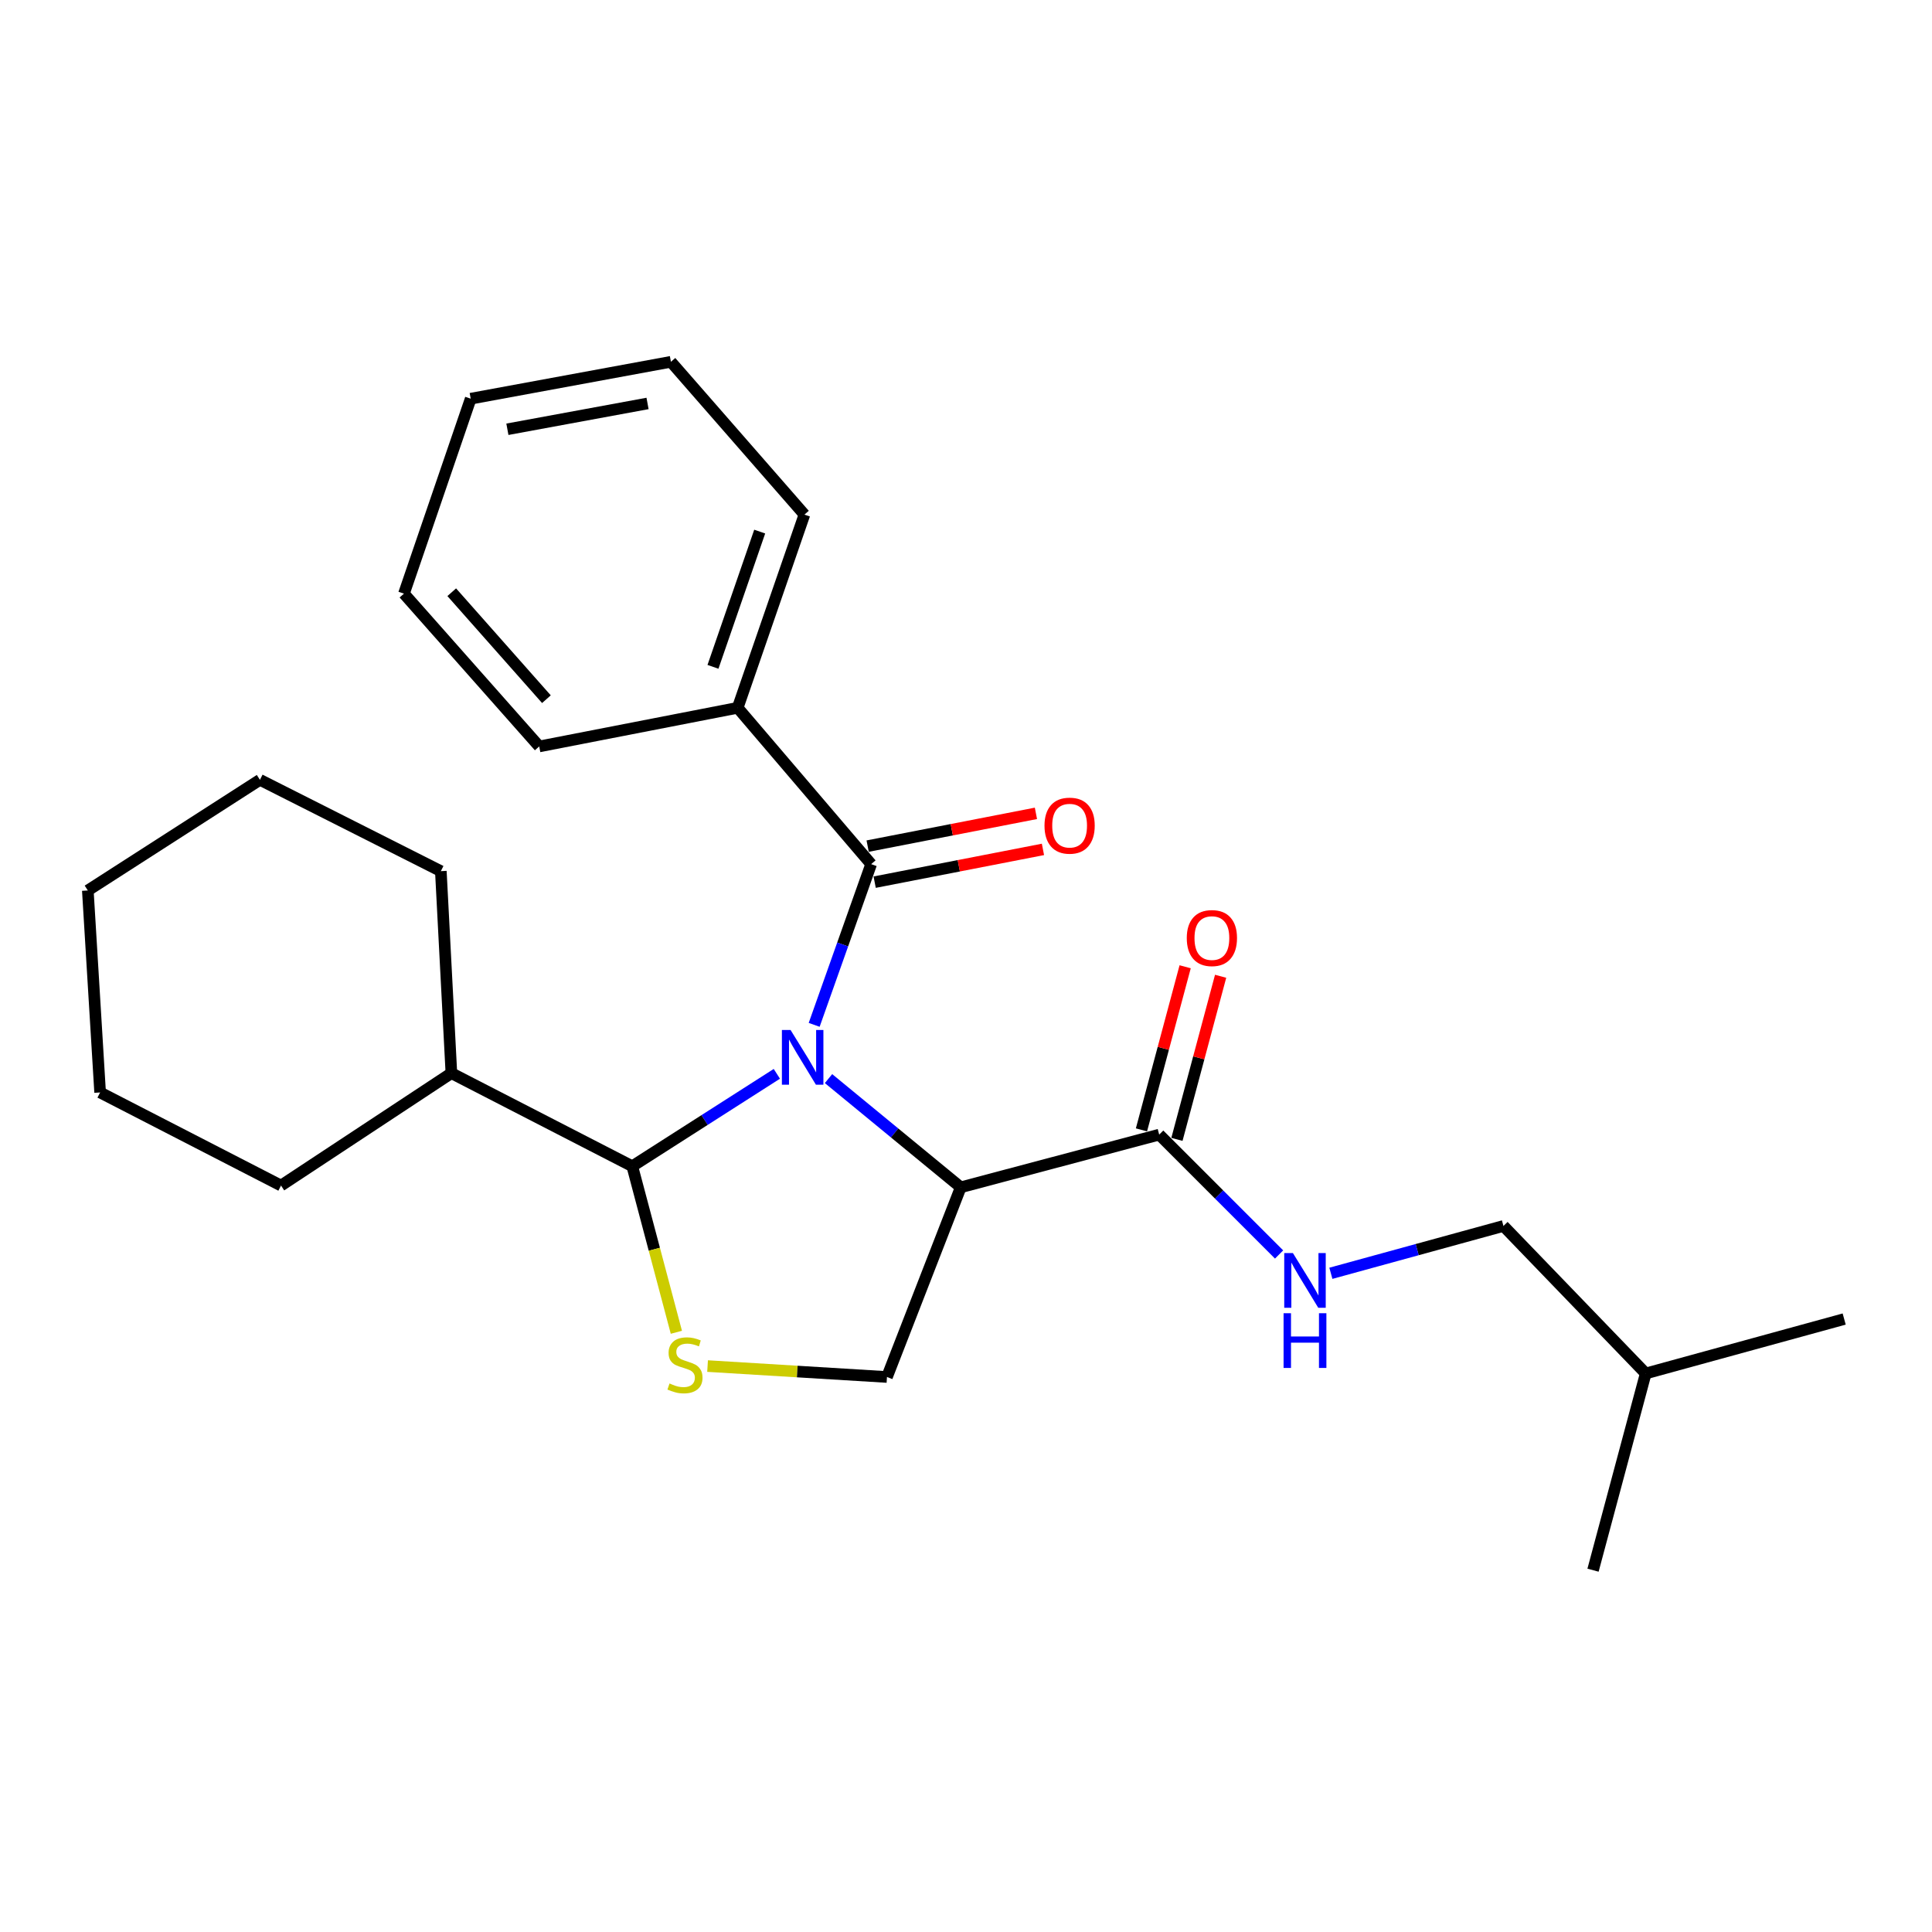<?xml version='1.0' encoding='iso-8859-1'?>
<svg version='1.1' baseProfile='full'
              xmlns='http://www.w3.org/2000/svg'
                      xmlns:rdkit='http://www.rdkit.org/xml'
                      xmlns:xlink='http://www.w3.org/1999/xlink'
                  xml:space='preserve'
width='1000px' height='1000px' viewBox='0 0 1000 1000'>
<!-- END OF HEADER -->
<rect style='opacity:1.0;fill:#FFFFFF;stroke:none' width='1000' height='1000' x='0' y='0'> </rect>
<path class='bond-0' d='M 778.18,634.55 L 733.52,646.803' style='fill:none;fill-rule:evenodd;stroke:#000000;stroke-width:6px;stroke-linecap:butt;stroke-linejoin:miter;stroke-opacity:1' />
<path class='bond-0' d='M 733.52,646.803 L 688.86,659.056' style='fill:none;fill-rule:evenodd;stroke:#0000FF;stroke-width:6px;stroke-linecap:butt;stroke-linejoin:miter;stroke-opacity:1' />
<path class='bond-1' d='M 778.18,634.55 L 851.822,710.905' style='fill:none;fill-rule:evenodd;stroke:#000000;stroke-width:6px;stroke-linecap:butt;stroke-linejoin:miter;stroke-opacity:1' />
<path class='bond-2' d='M 609.179,589.734 L 620.486,547.524' style='fill:none;fill-rule:evenodd;stroke:#000000;stroke-width:6px;stroke-linecap:butt;stroke-linejoin:miter;stroke-opacity:1' />
<path class='bond-2' d='M 620.486,547.524 L 631.794,505.314' style='fill:none;fill-rule:evenodd;stroke:#FF0000;stroke-width:6px;stroke-linecap:butt;stroke-linejoin:miter;stroke-opacity:1' />
<path class='bond-2' d='M 590.819,584.815 L 602.126,542.605' style='fill:none;fill-rule:evenodd;stroke:#000000;stroke-width:6px;stroke-linecap:butt;stroke-linejoin:miter;stroke-opacity:1' />
<path class='bond-2' d='M 602.126,542.605 L 613.434,500.395' style='fill:none;fill-rule:evenodd;stroke:#FF0000;stroke-width:6px;stroke-linecap:butt;stroke-linejoin:miter;stroke-opacity:1' />
<path class='bond-3' d='M 599.999,587.275 L 631.024,618.3' style='fill:none;fill-rule:evenodd;stroke:#000000;stroke-width:6px;stroke-linecap:butt;stroke-linejoin:miter;stroke-opacity:1' />
<path class='bond-3' d='M 631.024,618.3 L 662.049,649.325' style='fill:none;fill-rule:evenodd;stroke:#0000FF;stroke-width:6px;stroke-linecap:butt;stroke-linejoin:miter;stroke-opacity:1' />
<path class='bond-4' d='M 599.999,587.275 L 497.276,614.55' style='fill:none;fill-rule:evenodd;stroke:#000000;stroke-width:6px;stroke-linecap:butt;stroke-linejoin:miter;stroke-opacity:1' />
<path class='bond-5' d='M 851.822,710.905 L 824.547,812.731' style='fill:none;fill-rule:evenodd;stroke:#000000;stroke-width:6px;stroke-linecap:butt;stroke-linejoin:miter;stroke-opacity:1' />
<path class='bond-6' d='M 851.822,710.905 L 954.545,682.733' style='fill:none;fill-rule:evenodd;stroke:#000000;stroke-width:6px;stroke-linecap:butt;stroke-linejoin:miter;stroke-opacity:1' />
<path class='bond-7' d='M 450.909,447.276 L 436.16,488.869' style='fill:none;fill-rule:evenodd;stroke:#000000;stroke-width:6px;stroke-linecap:butt;stroke-linejoin:miter;stroke-opacity:1' />
<path class='bond-7' d='M 436.16,488.869 L 421.411,530.463' style='fill:none;fill-rule:evenodd;stroke:#0000FF;stroke-width:6px;stroke-linecap:butt;stroke-linejoin:miter;stroke-opacity:1' />
<path class='bond-8' d='M 452.725,456.605 L 496.278,448.125' style='fill:none;fill-rule:evenodd;stroke:#000000;stroke-width:6px;stroke-linecap:butt;stroke-linejoin:miter;stroke-opacity:1' />
<path class='bond-8' d='M 496.278,448.125 L 539.832,439.645' style='fill:none;fill-rule:evenodd;stroke:#FF0000;stroke-width:6px;stroke-linecap:butt;stroke-linejoin:miter;stroke-opacity:1' />
<path class='bond-8' d='M 449.093,437.948 L 492.646,429.468' style='fill:none;fill-rule:evenodd;stroke:#000000;stroke-width:6px;stroke-linecap:butt;stroke-linejoin:miter;stroke-opacity:1' />
<path class='bond-8' d='M 492.646,429.468 L 536.199,420.989' style='fill:none;fill-rule:evenodd;stroke:#FF0000;stroke-width:6px;stroke-linecap:butt;stroke-linejoin:miter;stroke-opacity:1' />
<path class='bond-9' d='M 450.909,447.276 L 381.818,366.359' style='fill:none;fill-rule:evenodd;stroke:#000000;stroke-width:6px;stroke-linecap:butt;stroke-linejoin:miter;stroke-opacity:1' />
<path class='bond-10' d='M 381.818,366.359 L 416.369,266.36' style='fill:none;fill-rule:evenodd;stroke:#000000;stroke-width:6px;stroke-linecap:butt;stroke-linejoin:miter;stroke-opacity:1' />
<path class='bond-10' d='M 369.035,345.152 L 393.221,275.153' style='fill:none;fill-rule:evenodd;stroke:#000000;stroke-width:6px;stroke-linecap:butt;stroke-linejoin:miter;stroke-opacity:1' />
<path class='bond-11' d='M 381.818,366.359 L 279.095,386.358' style='fill:none;fill-rule:evenodd;stroke:#000000;stroke-width:6px;stroke-linecap:butt;stroke-linejoin:miter;stroke-opacity:1' />
<path class='bond-12' d='M 416.369,266.36 L 347.267,187.269' style='fill:none;fill-rule:evenodd;stroke:#000000;stroke-width:6px;stroke-linecap:butt;stroke-linejoin:miter;stroke-opacity:1' />
<path class='bond-13' d='M 279.095,386.358 L 209.085,307.267' style='fill:none;fill-rule:evenodd;stroke:#000000;stroke-width:6px;stroke-linecap:butt;stroke-linejoin:miter;stroke-opacity:1' />
<path class='bond-13' d='M 282.826,361.897 L 233.819,306.533' style='fill:none;fill-rule:evenodd;stroke:#000000;stroke-width:6px;stroke-linecap:butt;stroke-linejoin:miter;stroke-opacity:1' />
<path class='bond-14' d='M 347.267,187.269 L 243.636,206.361' style='fill:none;fill-rule:evenodd;stroke:#000000;stroke-width:6px;stroke-linecap:butt;stroke-linejoin:miter;stroke-opacity:1' />
<path class='bond-14' d='M 335.166,208.825 L 262.624,222.189' style='fill:none;fill-rule:evenodd;stroke:#000000;stroke-width:6px;stroke-linecap:butt;stroke-linejoin:miter;stroke-opacity:1' />
<path class='bond-15' d='M 209.085,307.267 L 243.636,206.361' style='fill:none;fill-rule:evenodd;stroke:#000000;stroke-width:6px;stroke-linecap:butt;stroke-linejoin:miter;stroke-opacity:1' />
<path class='bond-16' d='M 428.838,558.282 L 463.057,586.416' style='fill:none;fill-rule:evenodd;stroke:#0000FF;stroke-width:6px;stroke-linecap:butt;stroke-linejoin:miter;stroke-opacity:1' />
<path class='bond-16' d='M 463.057,586.416 L 497.276,614.55' style='fill:none;fill-rule:evenodd;stroke:#000000;stroke-width:6px;stroke-linecap:butt;stroke-linejoin:miter;stroke-opacity:1' />
<path class='bond-17' d='M 402.093,555.813 L 364.68,579.727' style='fill:none;fill-rule:evenodd;stroke:#0000FF;stroke-width:6px;stroke-linecap:butt;stroke-linejoin:miter;stroke-opacity:1' />
<path class='bond-17' d='M 364.68,579.727 L 327.267,603.642' style='fill:none;fill-rule:evenodd;stroke:#000000;stroke-width:6px;stroke-linecap:butt;stroke-linejoin:miter;stroke-opacity:1' />
<path class='bond-18' d='M 497.276,614.55 L 459.092,712.732' style='fill:none;fill-rule:evenodd;stroke:#000000;stroke-width:6px;stroke-linecap:butt;stroke-linejoin:miter;stroke-opacity:1' />
<path class='bond-19' d='M 327.267,603.642 L 338.678,646.615' style='fill:none;fill-rule:evenodd;stroke:#000000;stroke-width:6px;stroke-linecap:butt;stroke-linejoin:miter;stroke-opacity:1' />
<path class='bond-19' d='M 338.678,646.615 L 350.088,689.588' style='fill:none;fill-rule:evenodd;stroke:#CCCC00;stroke-width:6px;stroke-linecap:butt;stroke-linejoin:miter;stroke-opacity:1' />
<path class='bond-20' d='M 327.267,603.642 L 233.636,555.459' style='fill:none;fill-rule:evenodd;stroke:#000000;stroke-width:6px;stroke-linecap:butt;stroke-linejoin:miter;stroke-opacity:1' />
<path class='bond-21' d='M 366.241,707.077 L 412.667,709.905' style='fill:none;fill-rule:evenodd;stroke:#CCCC00;stroke-width:6px;stroke-linecap:butt;stroke-linejoin:miter;stroke-opacity:1' />
<path class='bond-21' d='M 412.667,709.905 L 459.092,712.732' style='fill:none;fill-rule:evenodd;stroke:#000000;stroke-width:6px;stroke-linecap:butt;stroke-linejoin:miter;stroke-opacity:1' />
<path class='bond-22' d='M 233.636,555.459 L 228.177,450.909' style='fill:none;fill-rule:evenodd;stroke:#000000;stroke-width:6px;stroke-linecap:butt;stroke-linejoin:miter;stroke-opacity:1' />
<path class='bond-23' d='M 233.636,555.459 L 145.453,613.642' style='fill:none;fill-rule:evenodd;stroke:#000000;stroke-width:6px;stroke-linecap:butt;stroke-linejoin:miter;stroke-opacity:1' />
<path class='bond-24' d='M 228.177,450.909 L 134.545,403.634' style='fill:none;fill-rule:evenodd;stroke:#000000;stroke-width:6px;stroke-linecap:butt;stroke-linejoin:miter;stroke-opacity:1' />
<path class='bond-25' d='M 145.453,613.642 L 51.822,565.459' style='fill:none;fill-rule:evenodd;stroke:#000000;stroke-width:6px;stroke-linecap:butt;stroke-linejoin:miter;stroke-opacity:1' />
<path class='bond-26' d='M 134.545,403.634 L 45.455,460.909' style='fill:none;fill-rule:evenodd;stroke:#000000;stroke-width:6px;stroke-linecap:butt;stroke-linejoin:miter;stroke-opacity:1' />
<path class='bond-27' d='M 51.822,565.459 L 45.455,460.909' style='fill:none;fill-rule:evenodd;stroke:#000000;stroke-width:6px;stroke-linecap:butt;stroke-linejoin:miter;stroke-opacity:1' />
<path  class='atom-2' d='M 614.274 485.54
Q 614.274 478.74, 617.634 474.94
Q 620.994 471.14, 627.274 471.14
Q 633.554 471.14, 636.914 474.94
Q 640.274 478.74, 640.274 485.54
Q 640.274 492.42, 636.874 496.34
Q 633.474 500.22, 627.274 500.22
Q 621.034 500.22, 617.634 496.34
Q 614.274 492.46, 614.274 485.54
M 627.274 497.02
Q 631.594 497.02, 633.914 494.14
Q 636.274 491.22, 636.274 485.54
Q 636.274 479.98, 633.914 477.18
Q 631.594 474.34, 627.274 474.34
Q 622.954 474.34, 620.594 477.14
Q 618.274 479.94, 618.274 485.54
Q 618.274 491.26, 620.594 494.14
Q 622.954 497.02, 627.274 497.02
' fill='#FF0000'/>
<path  class='atom-3' d='M 669.197 648.573
L 678.477 663.573
Q 679.397 665.053, 680.877 667.733
Q 682.357 670.413, 682.437 670.573
L 682.437 648.573
L 686.197 648.573
L 686.197 676.893
L 682.317 676.893
L 672.357 660.493
Q 671.197 658.573, 669.957 656.373
Q 668.757 654.173, 668.397 653.493
L 668.397 676.893
L 664.717 676.893
L 664.717 648.573
L 669.197 648.573
' fill='#0000FF'/>
<path  class='atom-3' d='M 664.377 679.725
L 668.217 679.725
L 668.217 691.765
L 682.697 691.765
L 682.697 679.725
L 686.537 679.725
L 686.537 708.045
L 682.697 708.045
L 682.697 694.965
L 668.217 694.965
L 668.217 708.045
L 664.377 708.045
L 664.377 679.725
' fill='#0000FF'/>
<path  class='atom-6' d='M 540.632 427.357
Q 540.632 420.557, 543.992 416.757
Q 547.352 412.957, 553.632 412.957
Q 559.912 412.957, 563.272 416.757
Q 566.632 420.557, 566.632 427.357
Q 566.632 434.237, 563.232 438.157
Q 559.832 442.037, 553.632 442.037
Q 547.392 442.037, 543.992 438.157
Q 540.632 434.277, 540.632 427.357
M 553.632 438.837
Q 557.952 438.837, 560.272 435.957
Q 562.632 433.037, 562.632 427.357
Q 562.632 421.797, 560.272 418.997
Q 557.952 416.157, 553.632 416.157
Q 549.312 416.157, 546.952 418.957
Q 544.632 421.757, 544.632 427.357
Q 544.632 433.077, 546.952 435.957
Q 549.312 438.837, 553.632 438.837
' fill='#FF0000'/>
<path  class='atom-13' d='M 409.19 533.115
L 418.47 548.115
Q 419.39 549.595, 420.87 552.275
Q 422.35 554.955, 422.43 555.115
L 422.43 533.115
L 426.19 533.115
L 426.19 561.435
L 422.31 561.435
L 412.35 545.035
Q 411.19 543.115, 409.95 540.915
Q 408.75 538.715, 408.39 538.035
L 408.39 561.435
L 404.71 561.435
L 404.71 533.115
L 409.19 533.115
' fill='#0000FF'/>
<path  class='atom-16' d='M 346.542 716.085
Q 346.862 716.205, 348.182 716.765
Q 349.502 717.325, 350.942 717.685
Q 352.422 718.005, 353.862 718.005
Q 356.542 718.005, 358.102 716.725
Q 359.662 715.405, 359.662 713.125
Q 359.662 711.565, 358.862 710.605
Q 358.102 709.645, 356.902 709.125
Q 355.702 708.605, 353.702 708.005
Q 351.182 707.245, 349.662 706.525
Q 348.182 705.805, 347.102 704.285
Q 346.062 702.765, 346.062 700.205
Q 346.062 696.645, 348.462 694.445
Q 350.902 692.245, 355.702 692.245
Q 358.982 692.245, 362.702 693.805
L 361.782 696.885
Q 358.382 695.485, 355.822 695.485
Q 353.062 695.485, 351.542 696.645
Q 350.022 697.765, 350.062 699.725
Q 350.062 701.245, 350.822 702.165
Q 351.622 703.085, 352.742 703.605
Q 353.902 704.125, 355.822 704.725
Q 358.382 705.525, 359.902 706.325
Q 361.422 707.125, 362.502 708.765
Q 363.622 710.365, 363.622 713.125
Q 363.622 717.045, 360.982 719.165
Q 358.382 721.245, 354.022 721.245
Q 351.502 721.245, 349.582 720.685
Q 347.702 720.165, 345.462 719.245
L 346.542 716.085
' fill='#CCCC00'/>
</svg>

